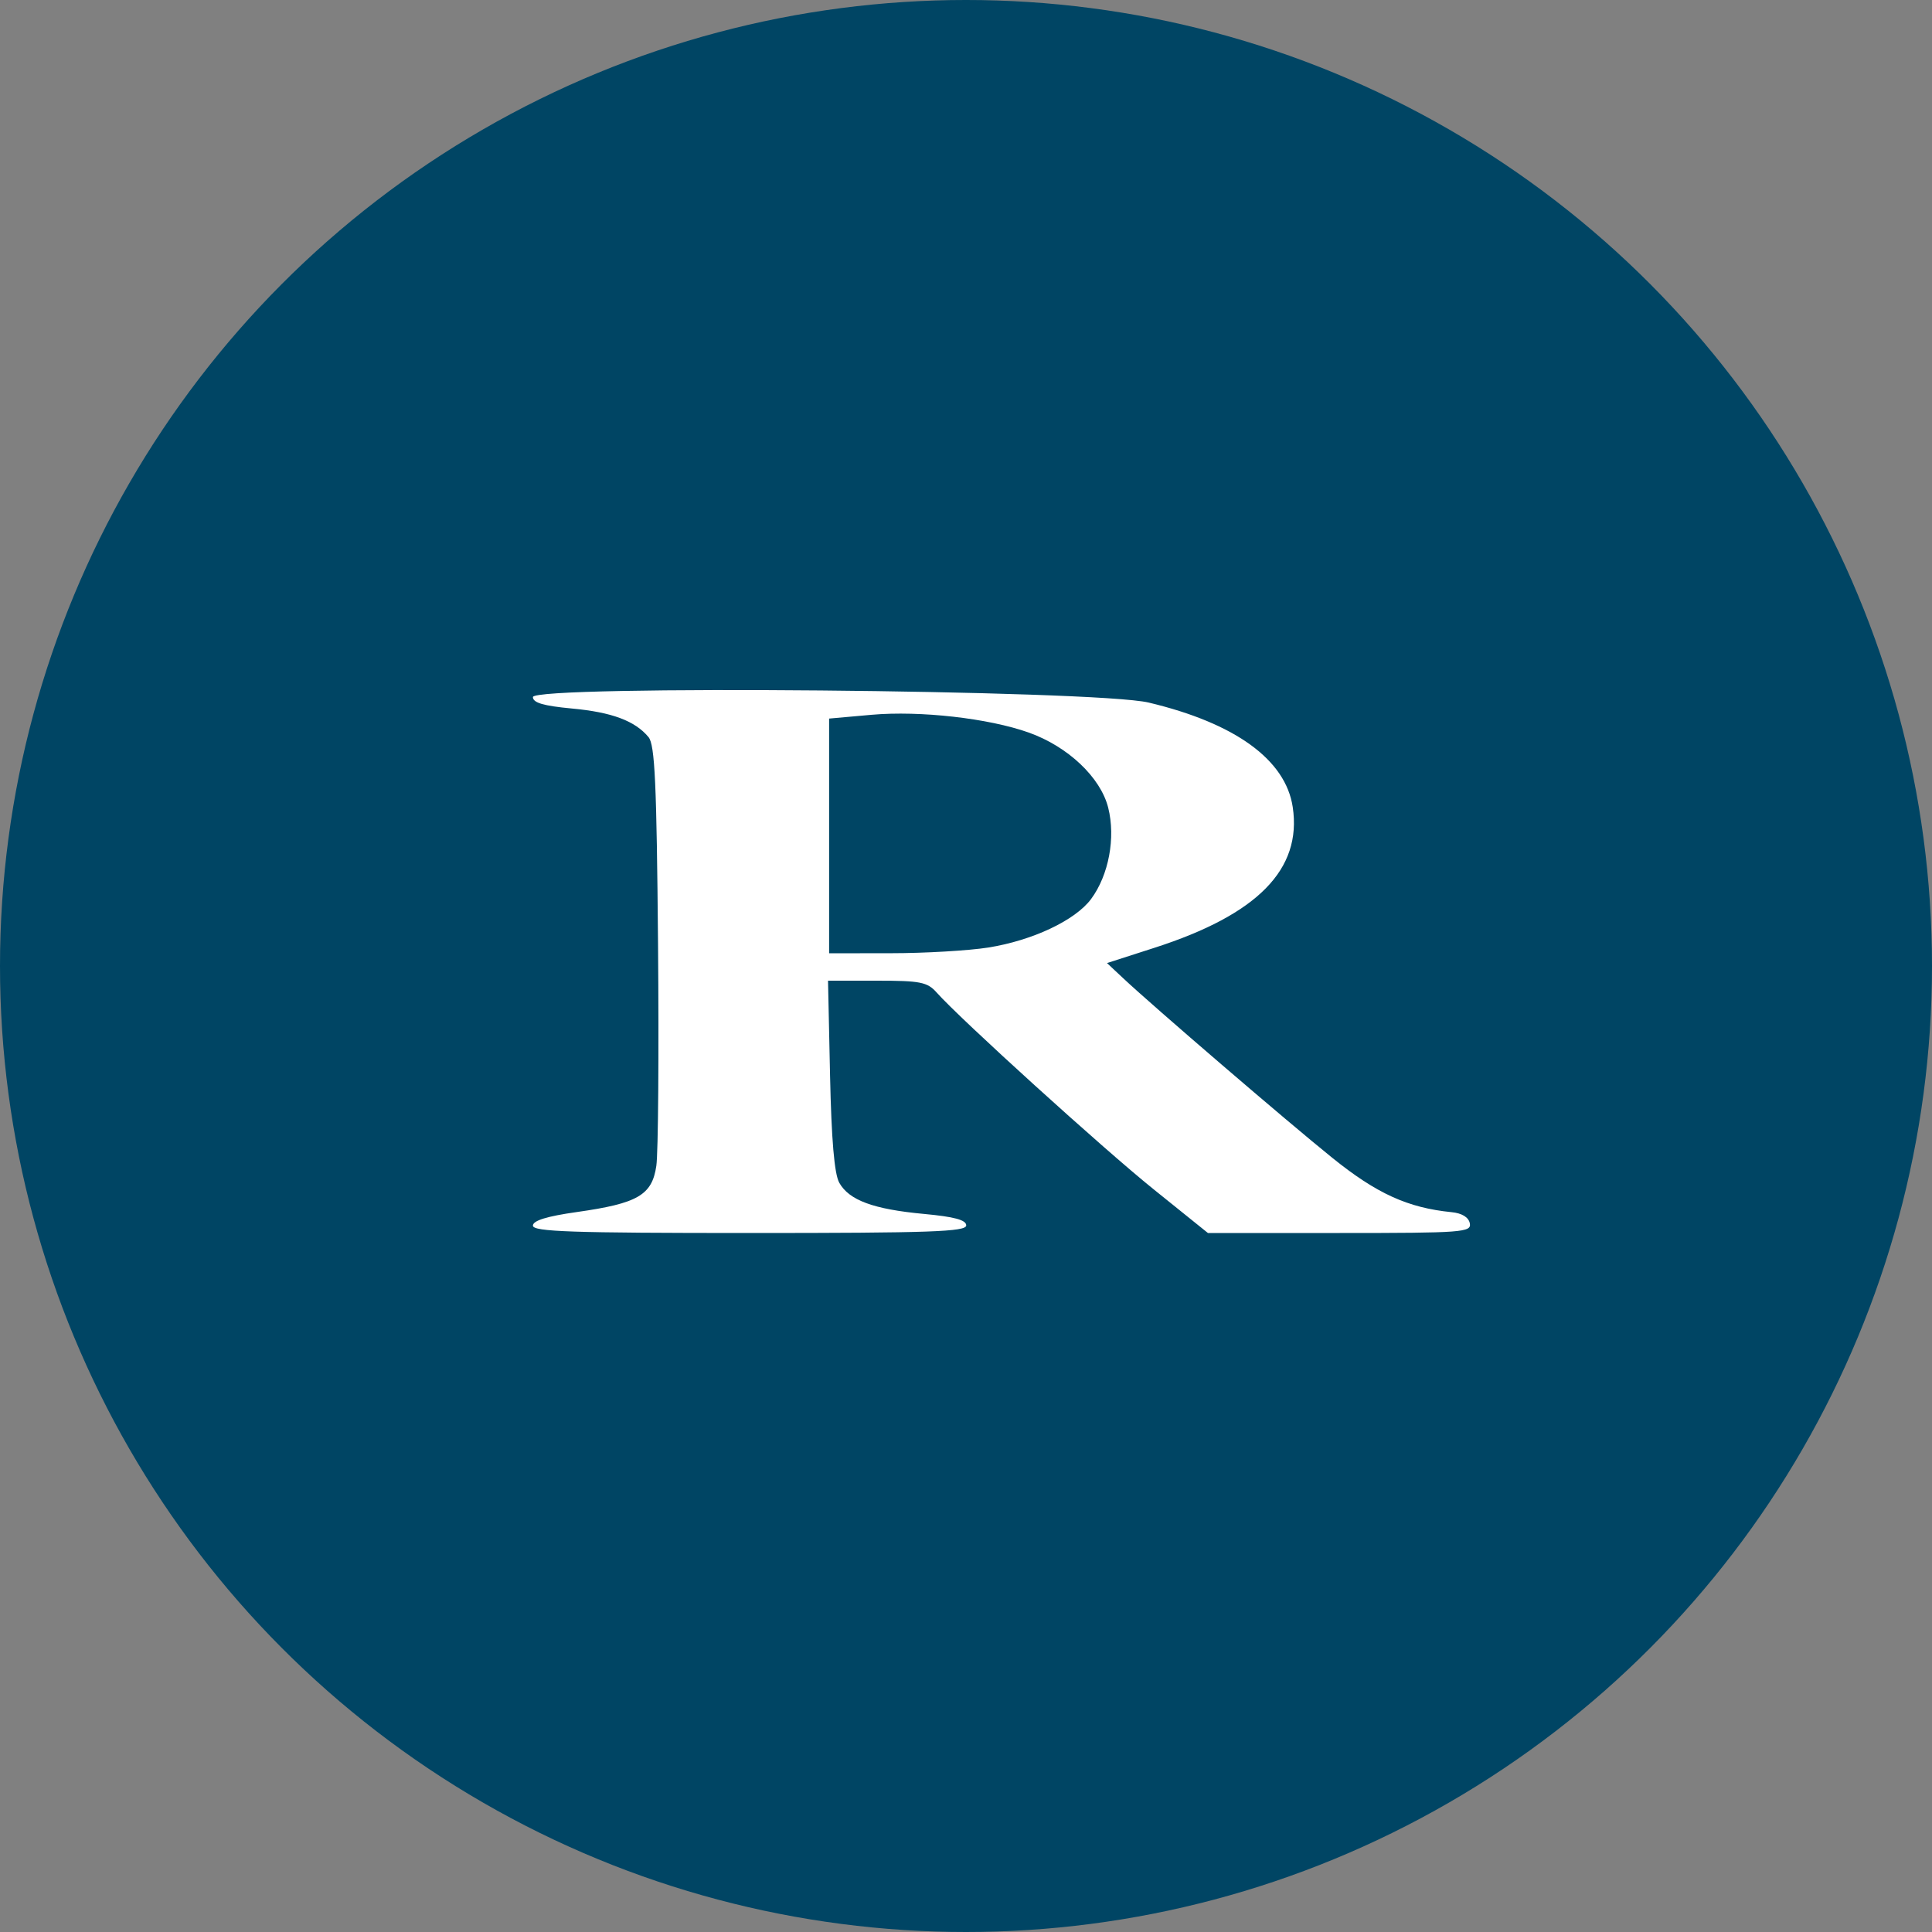 <svg width="60" height="60" viewBox="0 0 60 60" fill="none" xmlns="http://www.w3.org/2000/svg">
<rect x="0" y="0" width="60" height="60" fill="#808080" stroke="none"/>
<g clip-path="url(#clip0_4461_2153)">
<circle cx="30" cy="30" r="30" fill="#004564"/>
<path d="M16.55 38.063C16.55 37.906 16.981 37.773 17.914 37.641C19.807 37.373 20.25 37.116 20.383 36.206C20.442 35.807 20.465 32.714 20.436 29.332C20.393 24.314 20.338 23.13 20.14 22.891C19.72 22.386 19.003 22.118 17.756 22.003C16.878 21.921 16.55 21.825 16.55 21.648C16.55 21.268 34.021 21.425 35.674 21.819C38.362 22.459 39.927 23.595 40.147 25.065C40.437 26.999 39.055 28.405 35.848 29.436L34.379 29.909L34.876 30.375C35.808 31.25 39.969 34.824 41.375 35.957C42.752 37.068 43.723 37.51 45.081 37.645C45.405 37.677 45.611 37.804 45.647 37.994C45.699 38.271 45.416 38.292 41.608 38.292H37.513L35.832 36.939C34.264 35.678 29.817 31.645 29.087 30.822C28.8 30.499 28.582 30.456 27.238 30.456H25.715L25.778 33.395C25.821 35.397 25.912 36.46 26.064 36.731C26.369 37.275 27.126 37.554 28.687 37.699C29.638 37.787 30.007 37.887 30.007 38.056C30.007 38.253 28.892 38.292 23.279 38.292C17.758 38.292 16.55 38.251 16.55 38.063ZM30.689 29.427C32.065 29.209 33.396 28.581 33.886 27.918C34.434 27.176 34.651 26.016 34.416 25.083C34.179 24.141 33.165 23.183 31.948 22.75C30.701 22.306 28.574 22.066 27.073 22.198L25.749 22.316V25.96V29.605L27.665 29.603C28.719 29.603 30.079 29.523 30.689 29.427Z" fill="white"/>
</g>
<defs>
<clipPath id="clip0_4461_2153">
<rect width="60" height="60" fill="white"/>
</clipPath>
</defs>
</svg>
